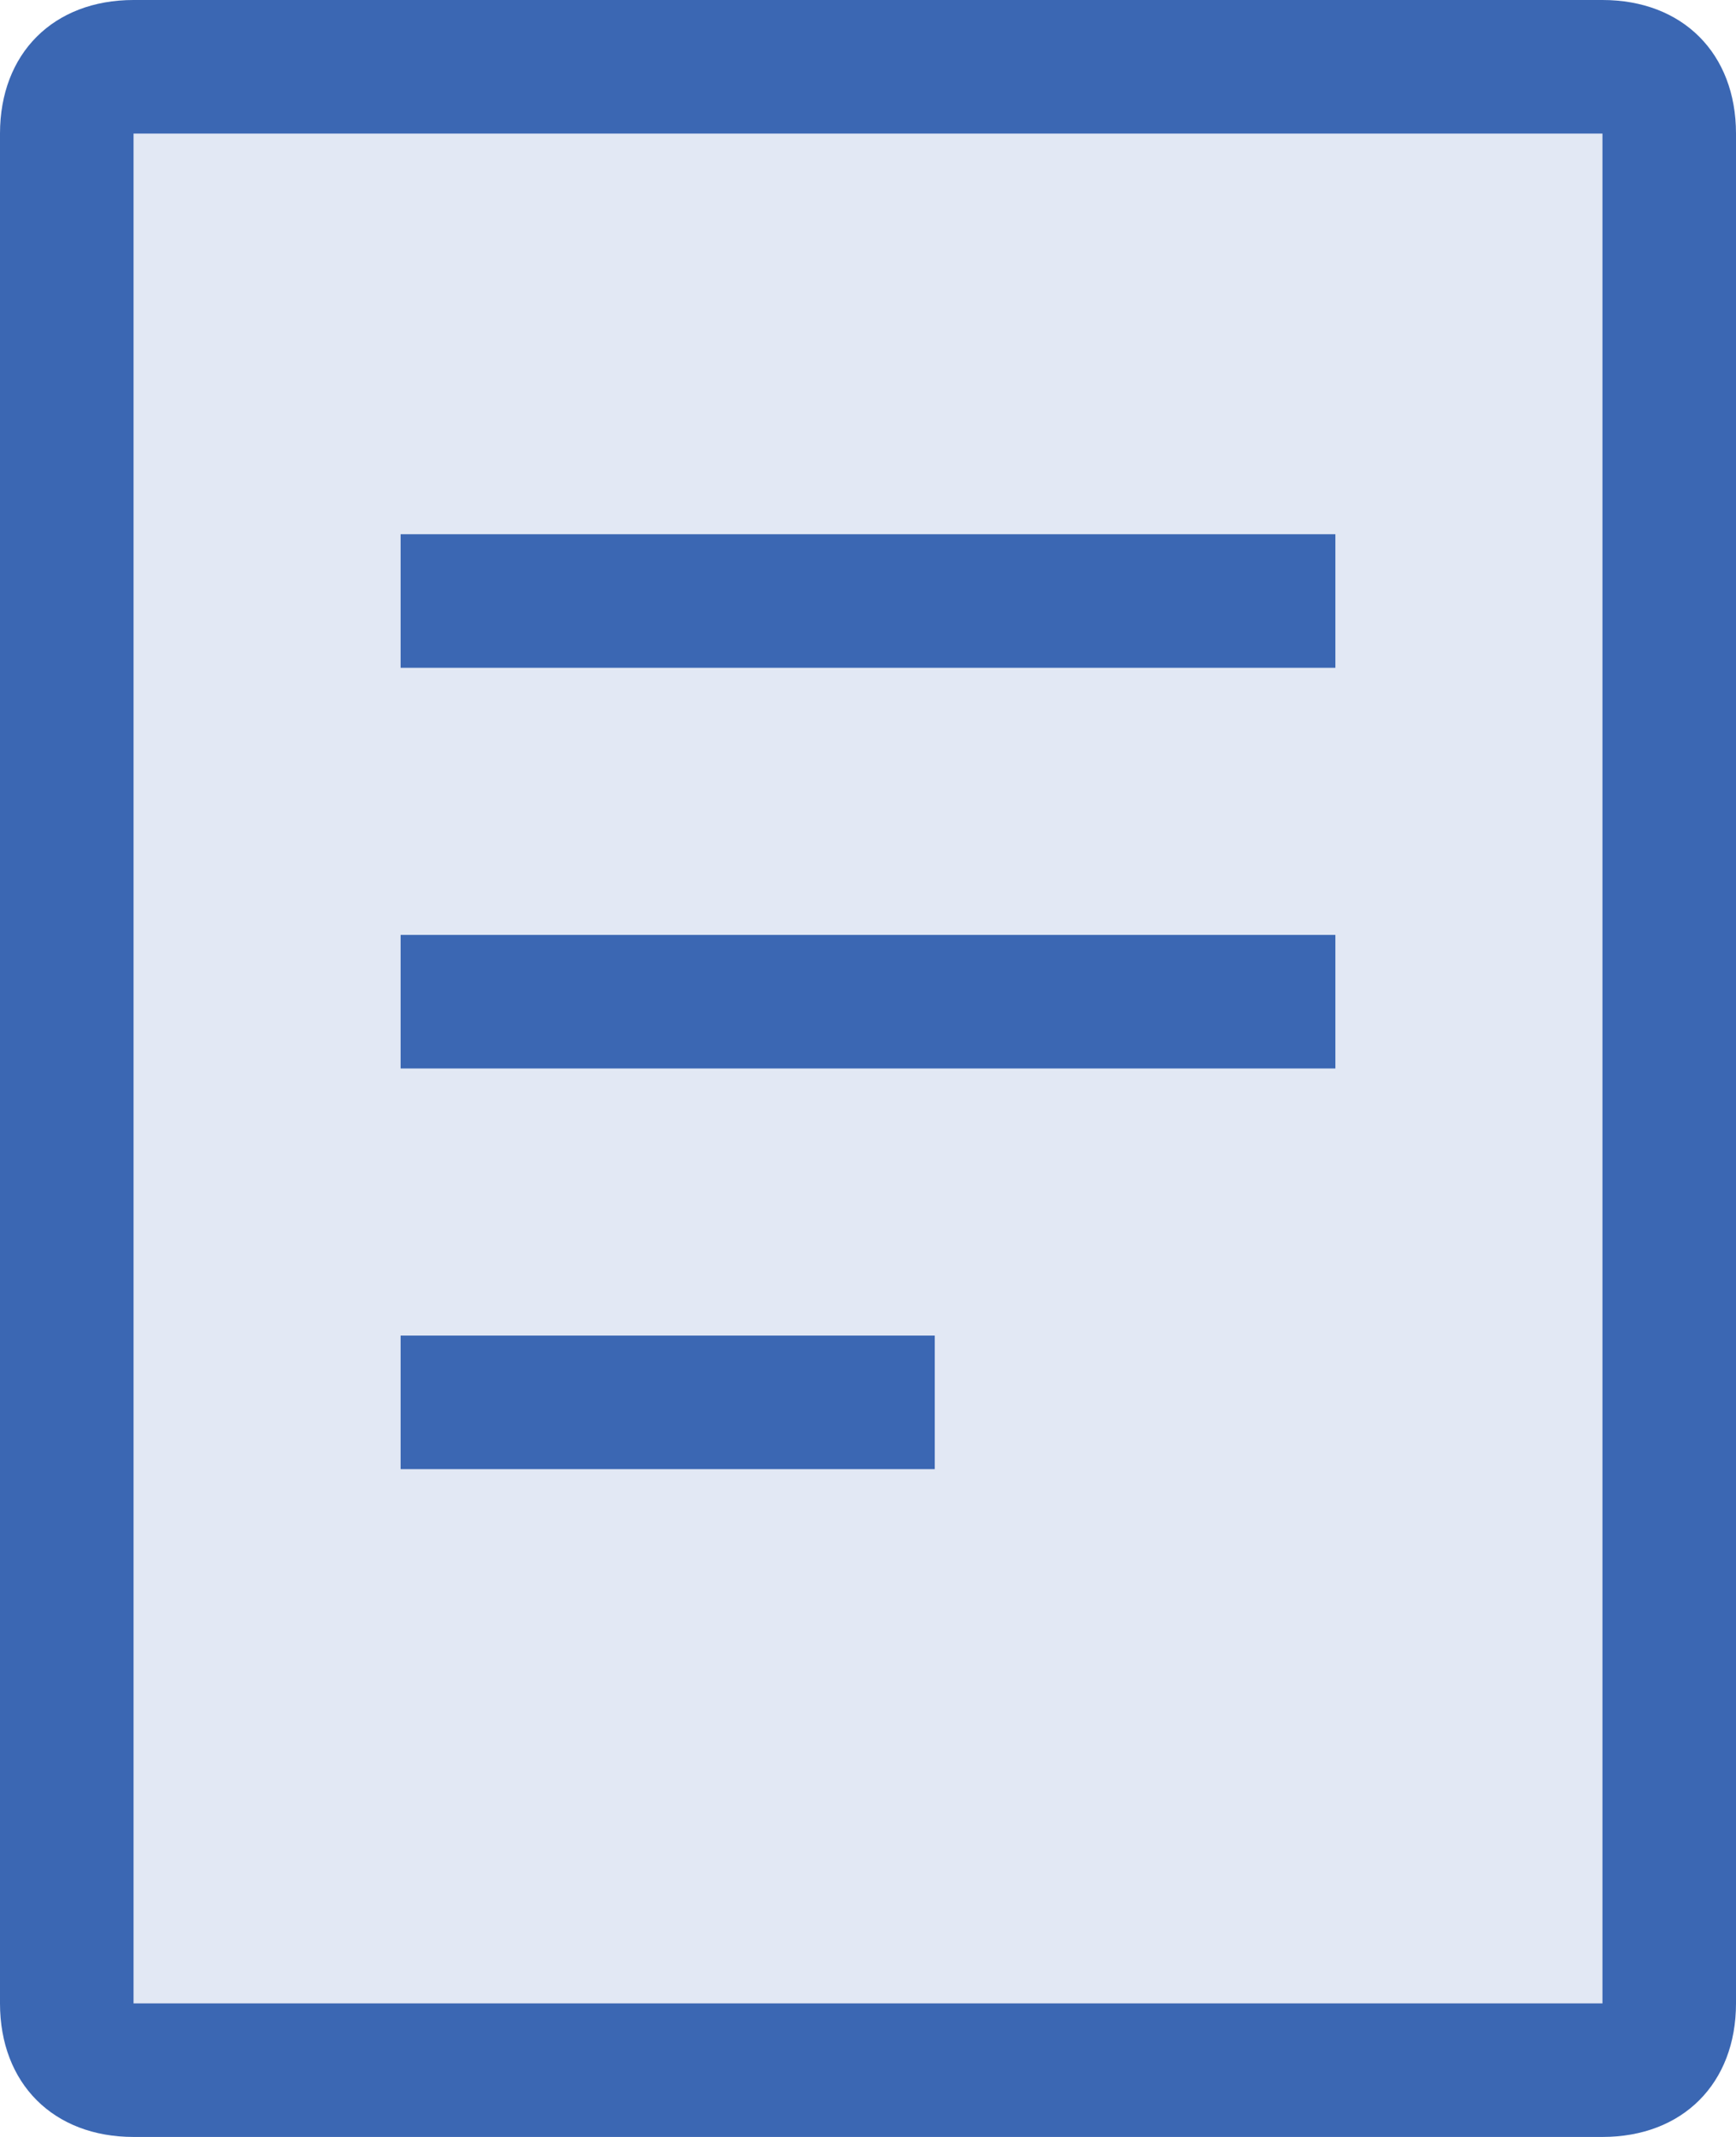<?xml version="1.0" encoding="utf-8"?>
<!-- Generator: Adobe Illustrator 19.1.0, SVG Export Plug-In . SVG Version: 6.00 Build 0)  -->
<!DOCTYPE svg PUBLIC "-//W3C//DTD SVG 1.1//EN" "http://www.w3.org/Graphics/SVG/1.1/DTD/svg11.dtd">
<svg version="1.1" id="Layer_1" xmlns="http://www.w3.org/2000/svg" xmlns:xlink="http://www.w3.org/1999/xlink" x="0px" y="0px"
	 viewBox="0 0 13 16" enable-background="new 0 0 13 16" xml:space="preserve">
<g>
	<g opacity="0.15">
		<path fill="#3B67B3" d="M1,15.5c-0.3,0-0.5-0.2-0.5-0.5V1c0-0.3,0.2-0.5,0.5-0.5h11c0.3,0,0.5,0.2,0.5,0.5v14
			c0,0.3-0.2,0.5-0.5,0.5H1z"/>
	</g>
	<path fill="#3B67B3" d="M12,1v14H1V1H12 M12,0H1C0.4,0,0,0.4,0,1v14c0,0.6,0.4,1,1,1h11c0.6,0,1-0.4,1-1V1C13,0.4,12.6,0,12,0L12,0
		z"/>
</g>
<g>
	<rect x="3" y="10" fill="#3B67B3" width="4" height="1"/>
	<rect x="3" y="7" fill="#3B67B3" width="7" height="1"/>
	<rect x="3" y="4" fill="#3B67B3" width="7" height="1"/>
</g>
</svg>
